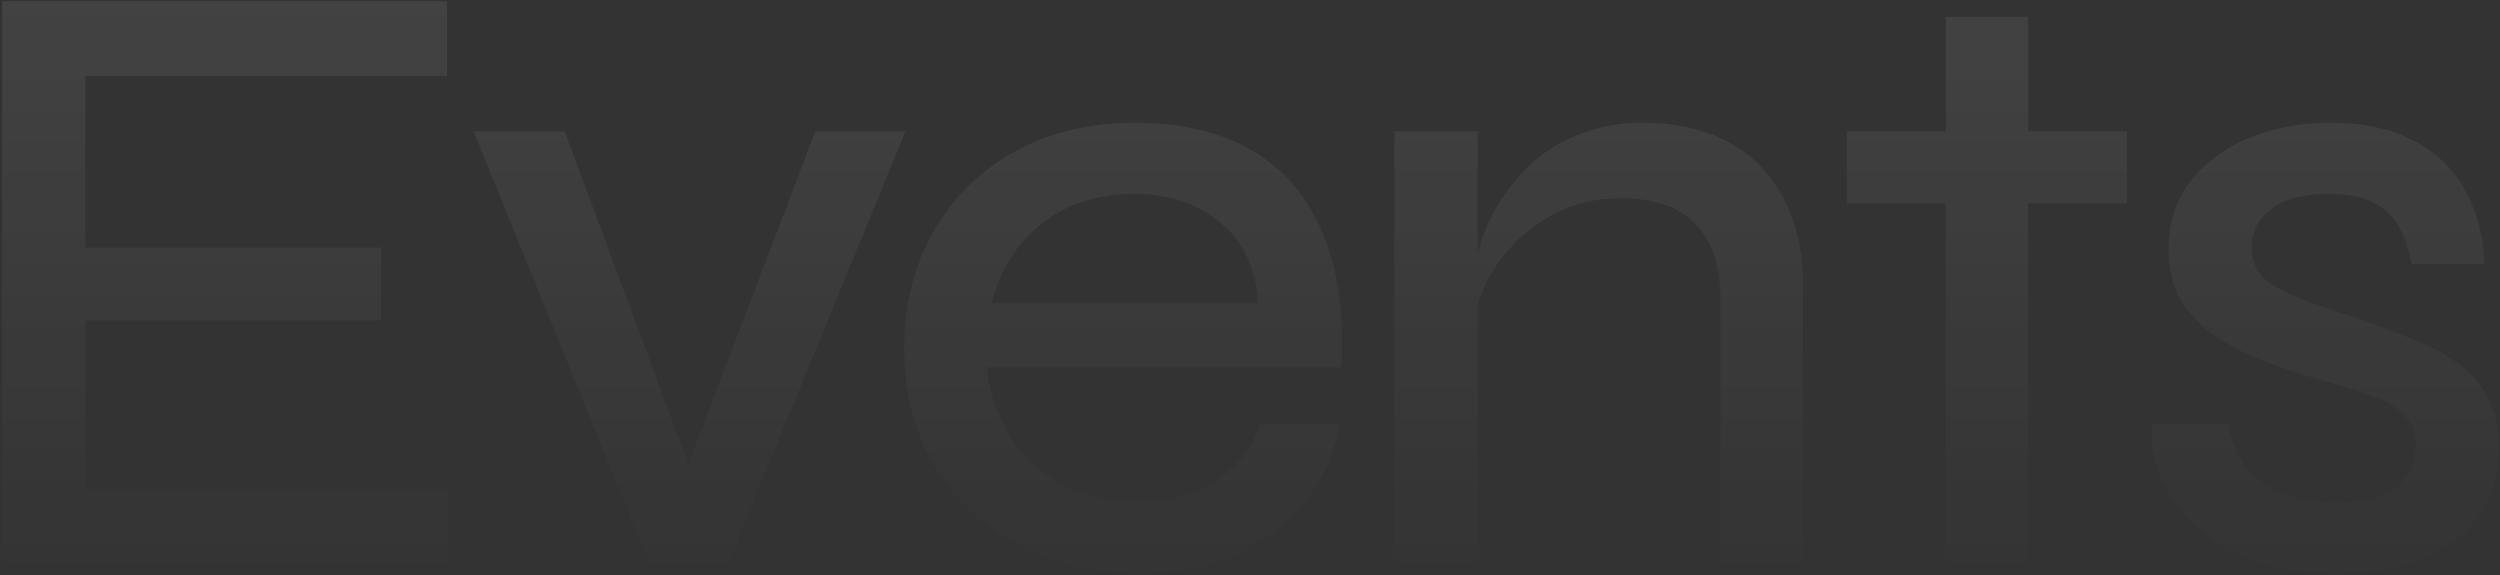 <?xml version="1.0" encoding="UTF-8"?>
<svg xmlns="http://www.w3.org/2000/svg" width="904" height="208" viewBox="0 0 904 208" fill="none">
  <rect x="0" y="0" width="904" height="208" fill="#333333" stroke="none"/>
  <path d="M30.884 115.873V177.029H161.978V204H0.776V0.46H161.664V27.431H30.884V89.528H137.829V115.873H30.884Z" fill="url(#paint0_linear_161_831)" fill-opacity="0.08"></path>
  <path d="M253.722 180.792H244L294.806 47.503H327.423L263.131 204H234.905L171.24 47.503H204.17L253.722 180.792Z" fill="url(#paint1_linear_161_831)" fill-opacity="0.08"></path>
  <path d="M455.876 153.194H484.415C482.743 163.439 478.77 172.638 472.498 180.792C466.225 188.947 457.966 195.428 447.722 200.237C437.477 205.046 425.454 207.45 411.655 207.45C395.347 207.45 380.816 204 368.062 197.101C355.308 190.201 345.272 180.688 337.954 168.561C330.636 156.434 326.977 142.321 326.977 126.222C326.977 109.914 330.532 95.696 337.64 83.57C344.749 71.234 354.576 61.616 367.121 54.717C379.666 47.817 393.988 44.367 410.087 44.367C427.022 44.367 441.24 47.712 452.739 54.403C464.239 61.093 472.707 71.025 478.143 84.197C483.788 97.16 486.088 113.364 485.042 132.808H356.771C357.817 142.217 360.639 150.58 365.239 157.898C370.048 165.216 376.32 170.966 384.056 175.147C392.001 179.329 401.096 181.42 411.341 181.42C422.841 181.42 432.459 178.806 440.195 173.579C447.931 168.352 453.158 161.557 455.876 153.194ZM410.401 70.084C396.81 70.084 385.52 73.743 376.529 81.061C367.539 88.169 361.58 97.683 358.653 109.6H454.935C454.098 96.846 449.499 87.124 441.135 80.433C432.772 73.534 422.527 70.084 410.401 70.084Z" fill="url(#paint2_linear_161_831)" fill-opacity="0.08"></path>
  <path d="M504.205 47.503H534.313V204H504.205V47.503ZM593.901 44.367C602.682 44.367 610.628 45.621 617.736 48.13C624.845 50.639 630.908 54.403 635.926 59.421C640.944 64.23 644.812 70.293 647.53 77.611C650.457 84.72 651.921 92.874 651.921 102.073V204H622.127V108.659C622.127 96.324 619.095 87.124 613.032 81.061C607.178 74.788 598.187 71.652 586.06 71.652C576.652 71.652 568.08 73.847 560.344 78.238C552.608 82.629 546.231 88.483 541.213 95.801C536.404 102.91 533.477 110.959 532.431 119.95L532.118 102.701C533.163 94.337 535.358 86.601 538.704 79.493C542.258 72.384 546.649 66.216 551.876 60.989C557.312 55.553 563.584 51.476 570.693 48.758C577.802 45.831 585.538 44.367 593.901 44.367Z" fill="url(#paint3_linear_161_831)" fill-opacity="0.08"></path>
  <path d="M667.815 47.503H769.115V73.534H667.815V47.503ZM703.568 6.105H733.362V204H703.568V6.105Z" fill="url(#paint4_linear_161_831)" fill-opacity="0.08"></path>
  <path d="M778.181 153.194H805.779C806.825 161.557 810.588 168.457 817.07 173.893C823.551 179.12 832.646 181.733 844.355 181.733C851.882 181.733 857.736 180.897 861.918 179.224C866.099 177.343 869.026 174.834 870.699 171.697C872.581 168.561 873.522 165.111 873.522 161.348C873.522 156.539 872.267 152.88 869.758 150.371C867.249 147.653 863.695 145.458 859.095 143.785C854.495 141.903 849.059 140.126 842.787 138.453C835.887 136.572 828.987 134.376 822.088 131.867C815.188 129.358 808.811 126.327 802.957 122.772C797.312 119.218 792.712 114.827 789.157 109.6C785.812 104.164 784.14 97.578 784.14 89.842C784.14 83.361 785.499 77.297 788.217 71.652C791.144 66.007 795.221 61.198 800.448 57.225C805.884 53.044 812.156 49.908 819.265 47.817C826.374 45.517 834.214 44.367 842.787 44.367C854.704 44.367 864.74 46.562 872.894 50.953C881.049 55.135 887.217 61.093 891.398 68.829C895.789 76.566 898.089 85.451 898.298 95.487H871.954C870.49 86.706 867.458 80.329 862.859 76.356C858.259 72.175 851.359 70.084 842.16 70.084C833.169 70.084 826.269 71.861 821.461 75.415C816.652 78.97 814.247 83.779 814.247 89.842C814.247 94.442 815.92 98.205 819.265 101.133C822.61 103.851 827.106 106.255 832.751 108.346C838.396 110.437 844.773 112.632 851.882 114.932C858.572 117.232 864.949 119.636 871.013 122.145C877.285 124.445 882.826 127.268 887.635 130.613C892.653 133.749 896.521 137.931 899.239 143.158C902.166 148.176 903.629 154.448 903.629 161.975C903.629 171.175 901.329 179.224 896.73 186.124C892.13 192.815 885.439 198.042 876.658 201.805C868.086 205.569 857.631 207.45 845.296 207.45C834.005 207.45 824.388 206.091 816.443 203.373C808.707 200.655 802.12 197.101 796.684 192.71C791.457 188.319 787.38 183.72 784.453 178.911C781.735 173.893 779.853 169.084 778.808 164.484C777.972 159.884 777.763 156.121 778.181 153.194Z" fill="url(#paint5_linear_161_831)" fill-opacity="0.08"></path>
  <defs>
    <linearGradient id="paint0_linear_161_831" x1="446" y1="-15" x2="446" y2="213" gradientUnits="userSpaceOnUse">
      <stop stop-color="white"></stop>
      <stop offset="1" stop-color="white" stop-opacity="0"></stop>
    </linearGradient>
    <linearGradient id="paint1_linear_161_831" x1="446" y1="-15" x2="446" y2="213" gradientUnits="userSpaceOnUse">
      <stop stop-color="white"></stop>
      <stop offset="1" stop-color="white" stop-opacity="0"></stop>
    </linearGradient>
    <linearGradient id="paint2_linear_161_831" x1="446" y1="-15" x2="446" y2="213" gradientUnits="userSpaceOnUse">
      <stop stop-color="white"></stop>
      <stop offset="1" stop-color="white" stop-opacity="0"></stop>
    </linearGradient>
    <linearGradient id="paint3_linear_161_831" x1="446" y1="-15" x2="446" y2="213" gradientUnits="userSpaceOnUse">
      <stop stop-color="white"></stop>
      <stop offset="1" stop-color="white" stop-opacity="0"></stop>
    </linearGradient>
    <linearGradient id="paint4_linear_161_831" x1="446" y1="-15" x2="446" y2="213" gradientUnits="userSpaceOnUse">
      <stop stop-color="white"></stop>
      <stop offset="1" stop-color="white" stop-opacity="0"></stop>
    </linearGradient>
    <linearGradient id="paint5_linear_161_831" x1="446" y1="-15" x2="446" y2="213" gradientUnits="userSpaceOnUse">
      <stop stop-color="white"></stop>
      <stop offset="1" stop-color="white" stop-opacity="0"></stop>
    </linearGradient>
  </defs>
</svg>
